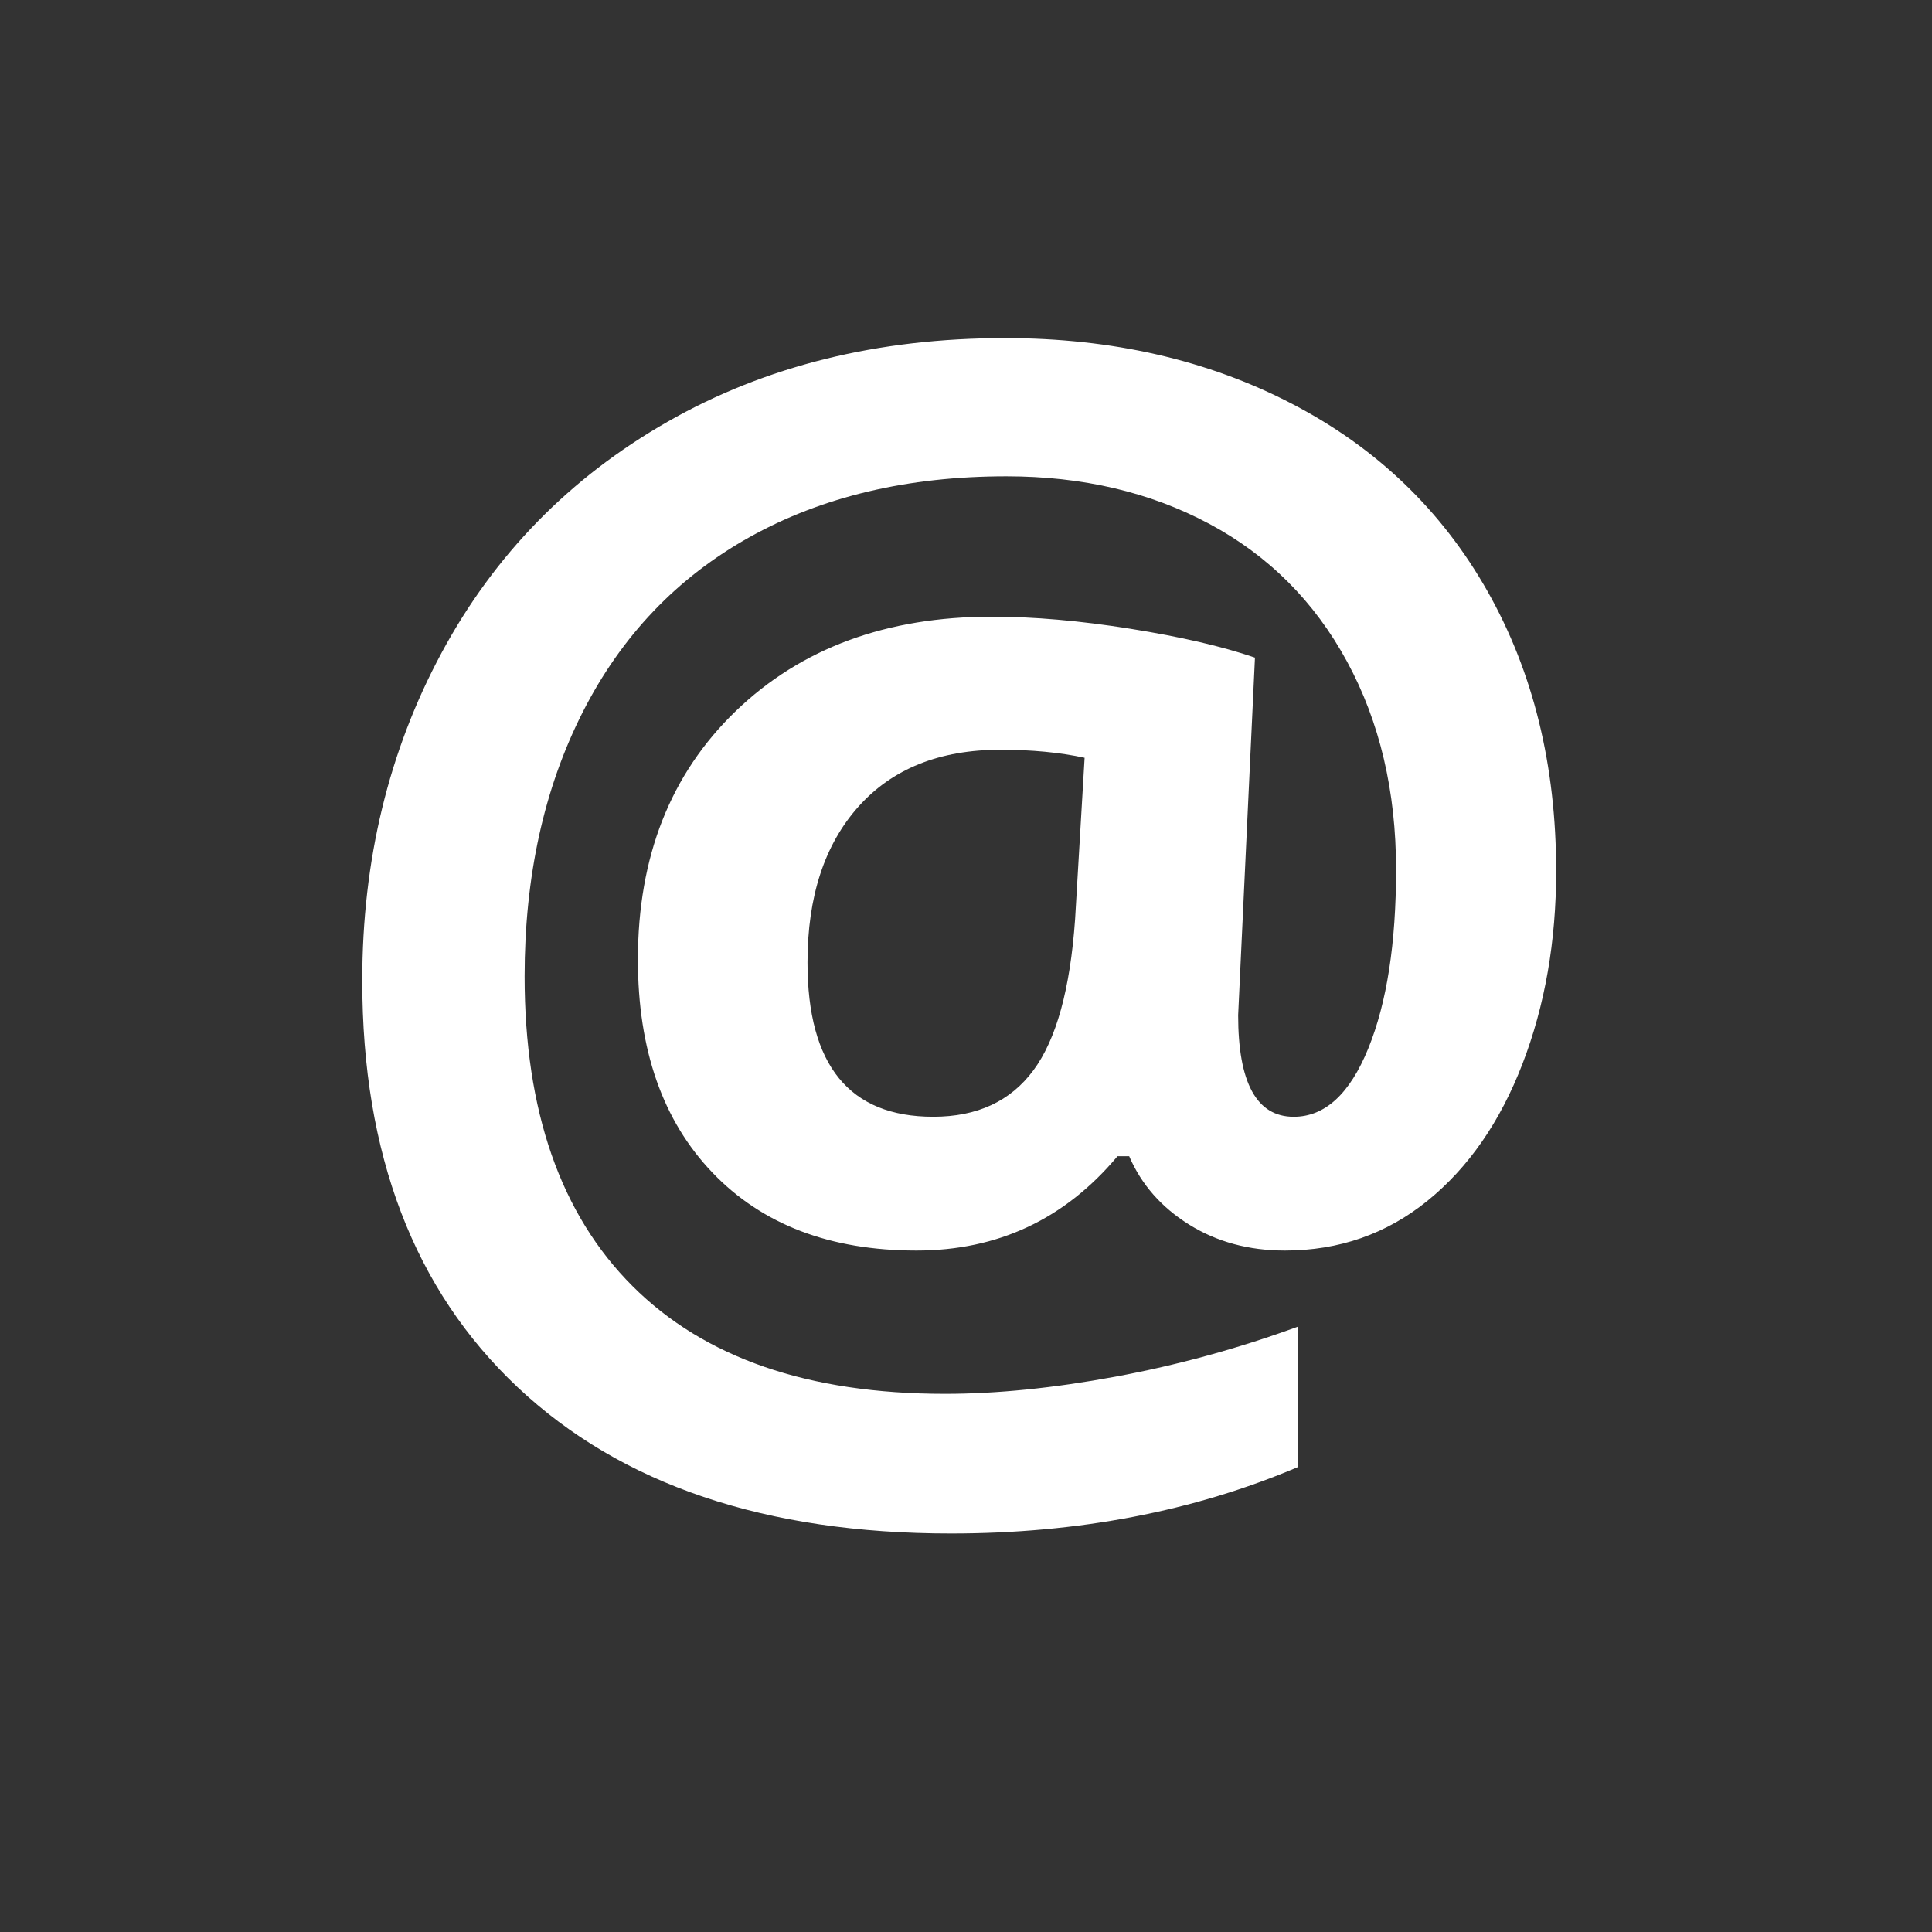 <?xml version="1.0" encoding="utf-8"?>
<!-- Generator: Adobe Illustrator 16.0.0, SVG Export Plug-In . SVG Version: 6.00 Build 0)  -->
<!DOCTYPE svg PUBLIC "-//W3C//DTD SVG 1.1//EN" "http://www.w3.org/Graphics/SVG/1.1/DTD/svg11.dtd">
<svg version="1.1" id="Layer_1" xmlns="http://www.w3.org/2000/svg" xmlns:xlink="http://www.w3.org/1999/xlink" x="0px" y="0px"
	 width="80px" height="80px" viewBox="0 0 80 80" enable-background="new 0 0 80 80" xml:space="preserve">
<rect x="0" y="0" width="80" height="80" fill="#333333" stroke="none"/>
<title>Icons/Alerts</title>
<desc>Created with Sketch.</desc>
<path id="_x40_" fill="#FFFFFF" d="M64.437,36.069c0,2.906-0.464,5.565-1.393,7.978c-0.929,2.411-2.24,4.303-3.936,5.676
	s-3.663,2.059-5.903,2.059c-1.494,0-2.815-0.358-3.966-1.074c-1.15-0.717-1.978-1.66-2.482-2.831h-0.484
	c-2.18,2.604-4.954,3.905-8.325,3.905c-3.572,0-6.388-1.074-8.446-3.225c-2.059-2.148-3.088-5.09-3.088-8.824
	c0-4.258,1.352-7.689,4.057-10.293s6.236-3.905,10.596-3.905c1.735,0,3.647,0.167,5.737,0.5c2.088,0.333,3.809,0.731,5.161,1.196
	l-0.696,14.804c0,2.805,0.768,4.208,2.301,4.208c1.291,0,2.32-0.943,3.088-2.831c0.768-1.887,1.15-4.354,1.15-7.401
	c0-3.25-0.676-6.12-2.028-8.613s-3.255-4.395-5.706-5.707c-2.453-1.312-5.253-1.968-8.401-1.968c-4.077,0-7.619,0.837-10.626,2.513
	s-5.313,4.092-6.917,7.25s-2.407,6.807-2.407,10.944c0,5.57,1.488,9.844,4.465,12.821c2.977,2.977,7.291,4.465,12.942,4.465
	c2.14,0,4.491-0.237,7.054-0.711c2.563-0.475,5.086-1.166,7.568-2.074v5.813c-4.318,1.836-9.112,2.755-14.38,2.755
	c-7.669,0-13.648-2.019-17.937-6.055S15,47.795,15,40.61c0-4.985,1.095-9.511,3.285-13.578s5.308-7.255,9.354-9.566
	S36.343,14,41.61,14c4.44,0,8.405,0.908,11.897,2.725s6.186,4.4,8.083,7.75S64.437,31.69,64.437,36.069L64.437,36.069z
	 M33.437,39.854c0,4.258,1.736,6.388,5.207,6.388c1.816,0,3.198-0.641,4.147-1.923c0.949-1.281,1.523-3.365,1.726-6.251l0.394-6.69
	c-1.029-0.222-2.189-0.333-3.481-0.333c-2.523,0-4.485,0.787-5.888,2.361S33.437,37.129,33.437,39.854L33.437,39.854z"/>
</svg>
